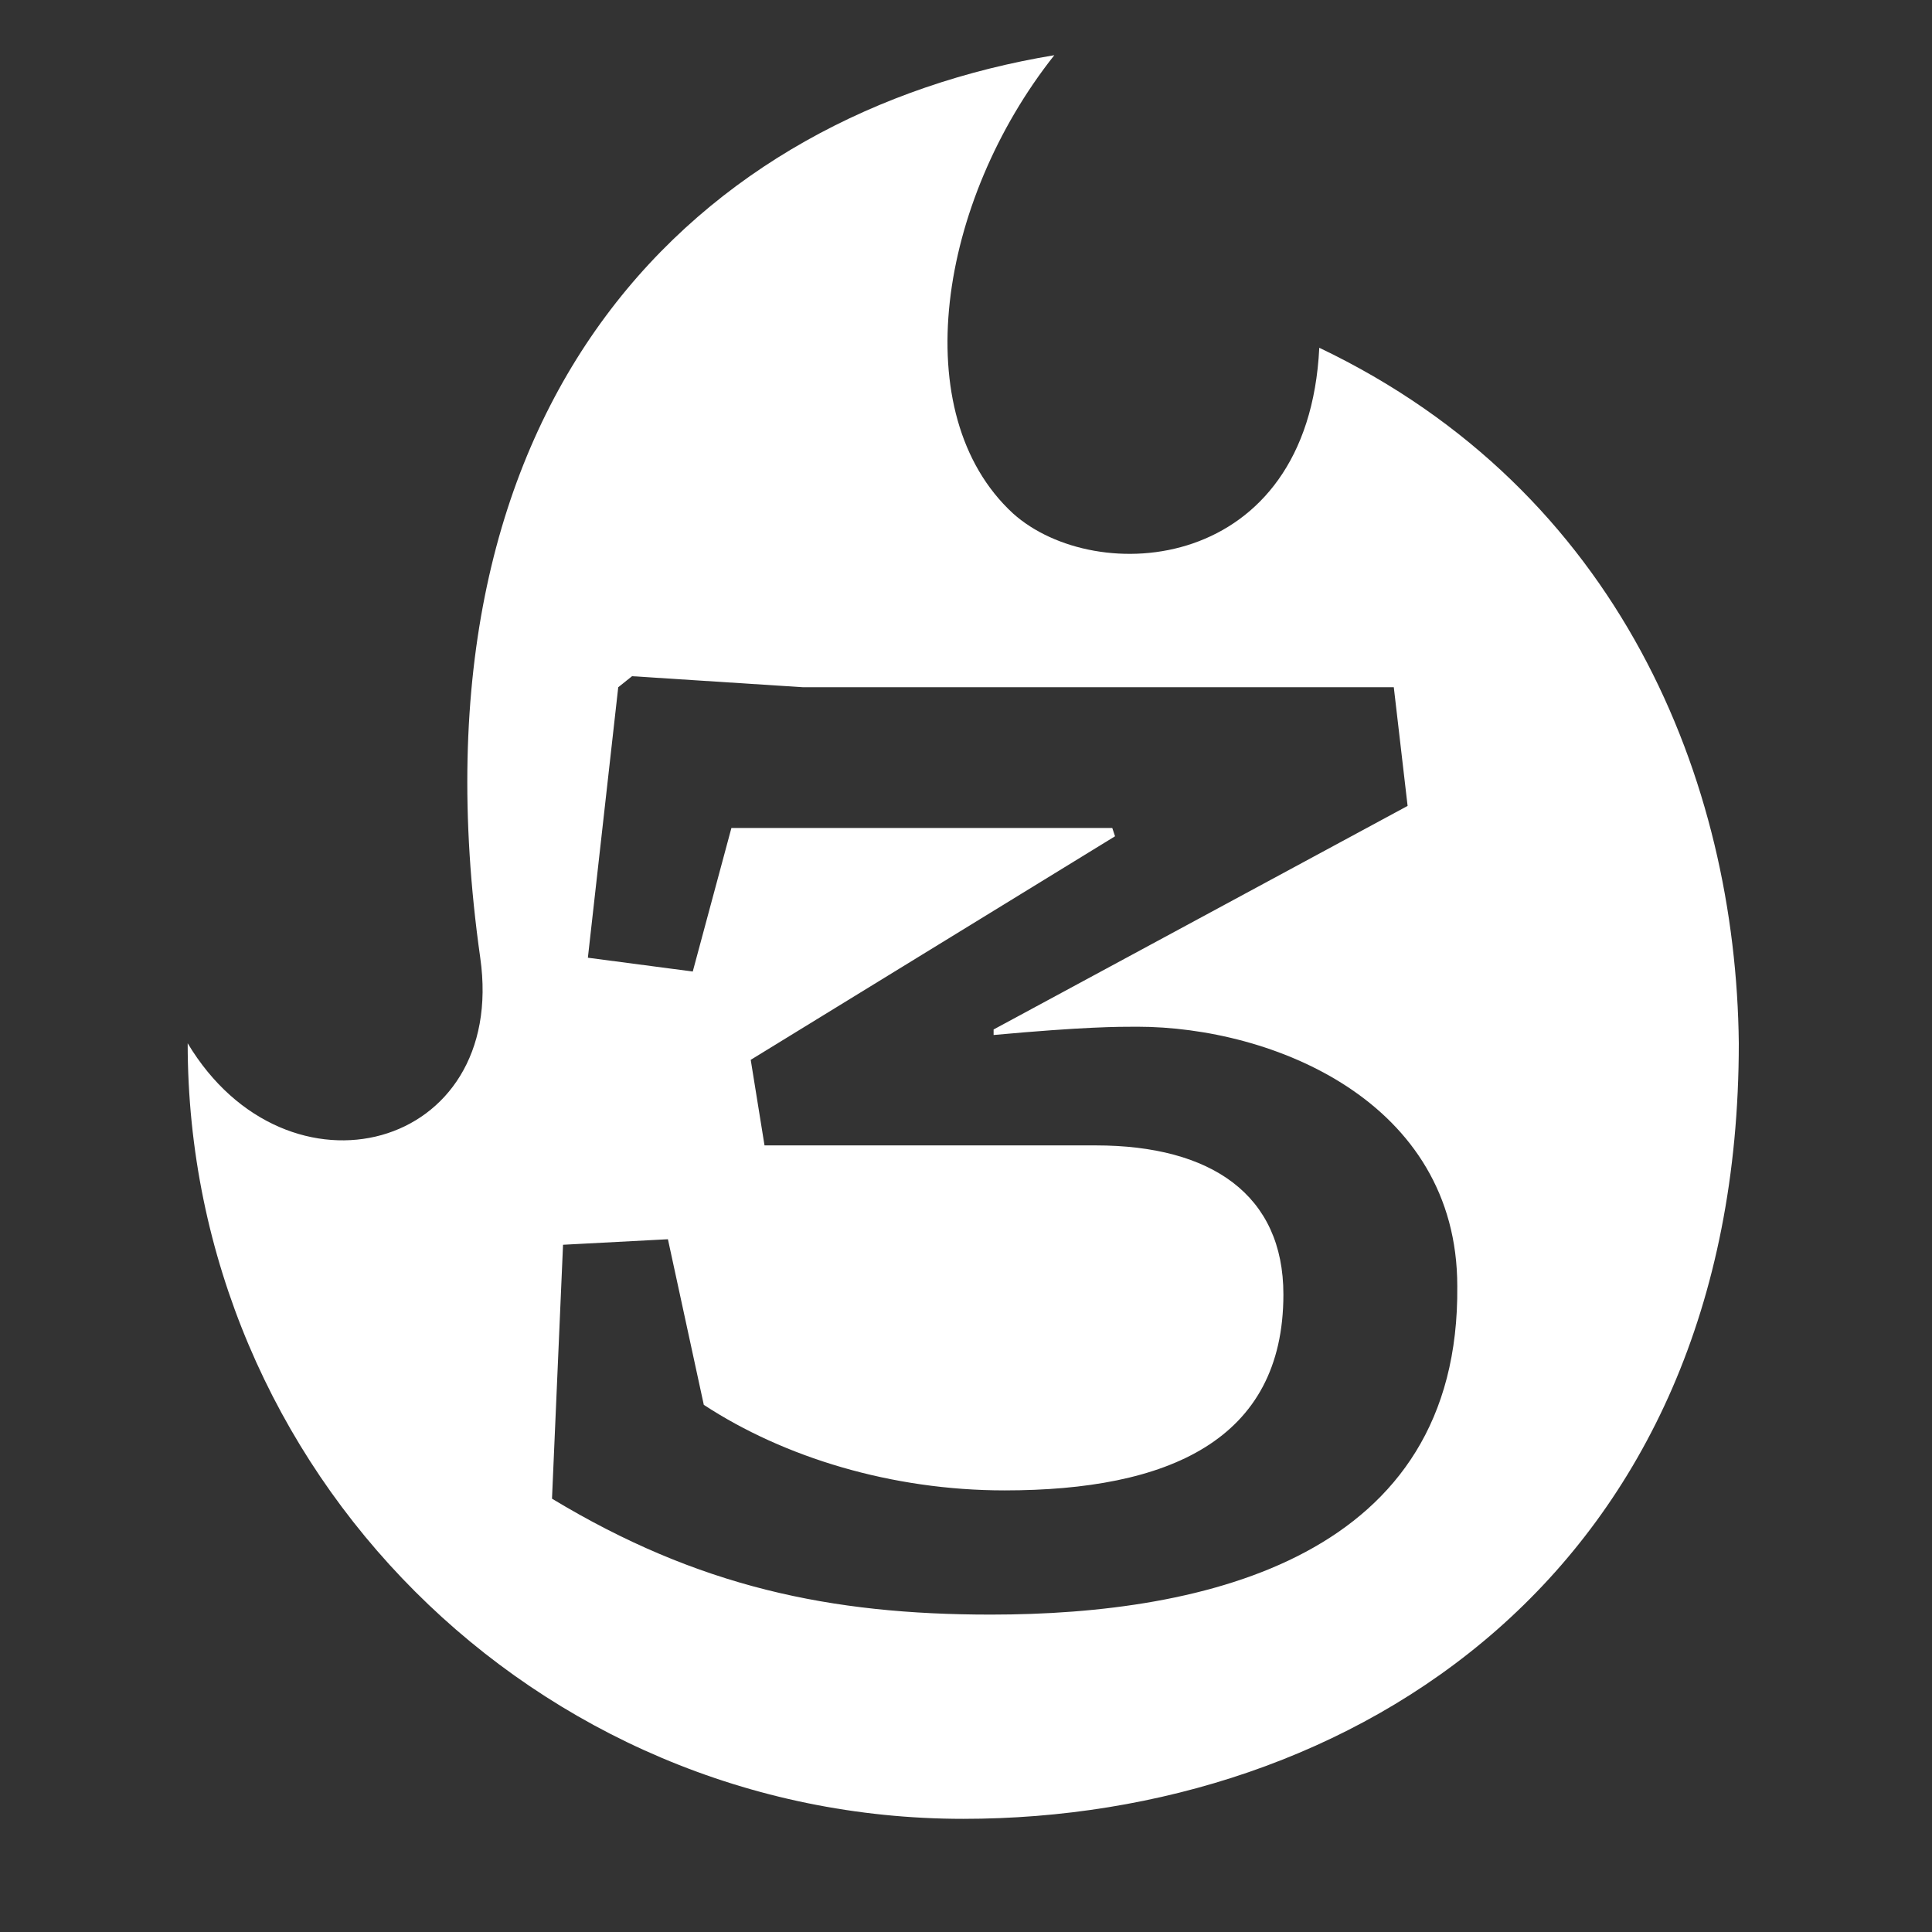 <?xml version="1.0" encoding="UTF-8"?> <svg xmlns="http://www.w3.org/2000/svg" viewBox="0 0 70.00 70.00" data-guides="{&quot;vertical&quot;:[],&quot;horizontal&quot;:[]}"><rect x="0" y="0" width="70.00" height="70.00" fill="#333333" stroke="none"/><defs></defs><path fill="#ffffff" stroke="none" fill-opacity="1" stroke-width="1" stroke-opacity="1" color="rgb(51, 51, 51)" class="st0" id="tSvg9ff74a466a" title="Path 5" d="M47.8 12.6C47.4 20.8 39.7 21.3 36.7 18.6C32.8 15 34 7.3 38.2 2C25.5 4.1 14.5 14.2 17.4 34.7C18.4 41.7 10.4 43.8 6.8 37.8C6.8 53.3 19.4 65.9 34.9 65.9C49 65.9 63 57 63 37.8C62.9 28.3 58.7 17.8 47.8 12.6ZM35.9 58.5C30.1 58.5 25.3 57.5 20 54.3C20.133 51.233 20.267 48.167 20.4 45.1C21.667 45.033 22.933 44.967 24.2 44.9C24.633 46.9 25.067 48.9 25.5 50.9C28.4 52.8 32.3 54 36.4 54C42.3 54 46.5 52.2 46.5 46.9C46.5 43.3 43.9 41.5 39.7 41.5C35.7 41.5 31.7 41.5 27.7 41.5C27.533 40.467 27.367 39.433 27.2 38.4C31.6 35.7 36 33 40.4 30.3C40.367 30.2 40.333 30.1 40.3 30C35.7 30 31.1 30 26.5 30C26.033 31.733 25.567 33.467 25.1 35.2C23.833 35.033 22.567 34.867 21.3 34.7C21.667 31.433 22.033 28.167 22.4 24.9C22.567 24.767 22.733 24.633 22.9 24.5C24.967 24.633 27.033 24.767 29.1 24.9C36.233 24.9 43.367 24.9 50.5 24.9C50.667 26.333 50.833 27.767 51 29.2C46 31.9 41 34.6 36 37.3C36 37.367 36 37.433 36 37.5C39.3 37.2 40.5 37.2 41.2 37.2C46.1 37.2 52.8 39.9 52.8 46.6C52.9 56.4 43.7 58.5 35.9 58.5Z"></path></svg> 
